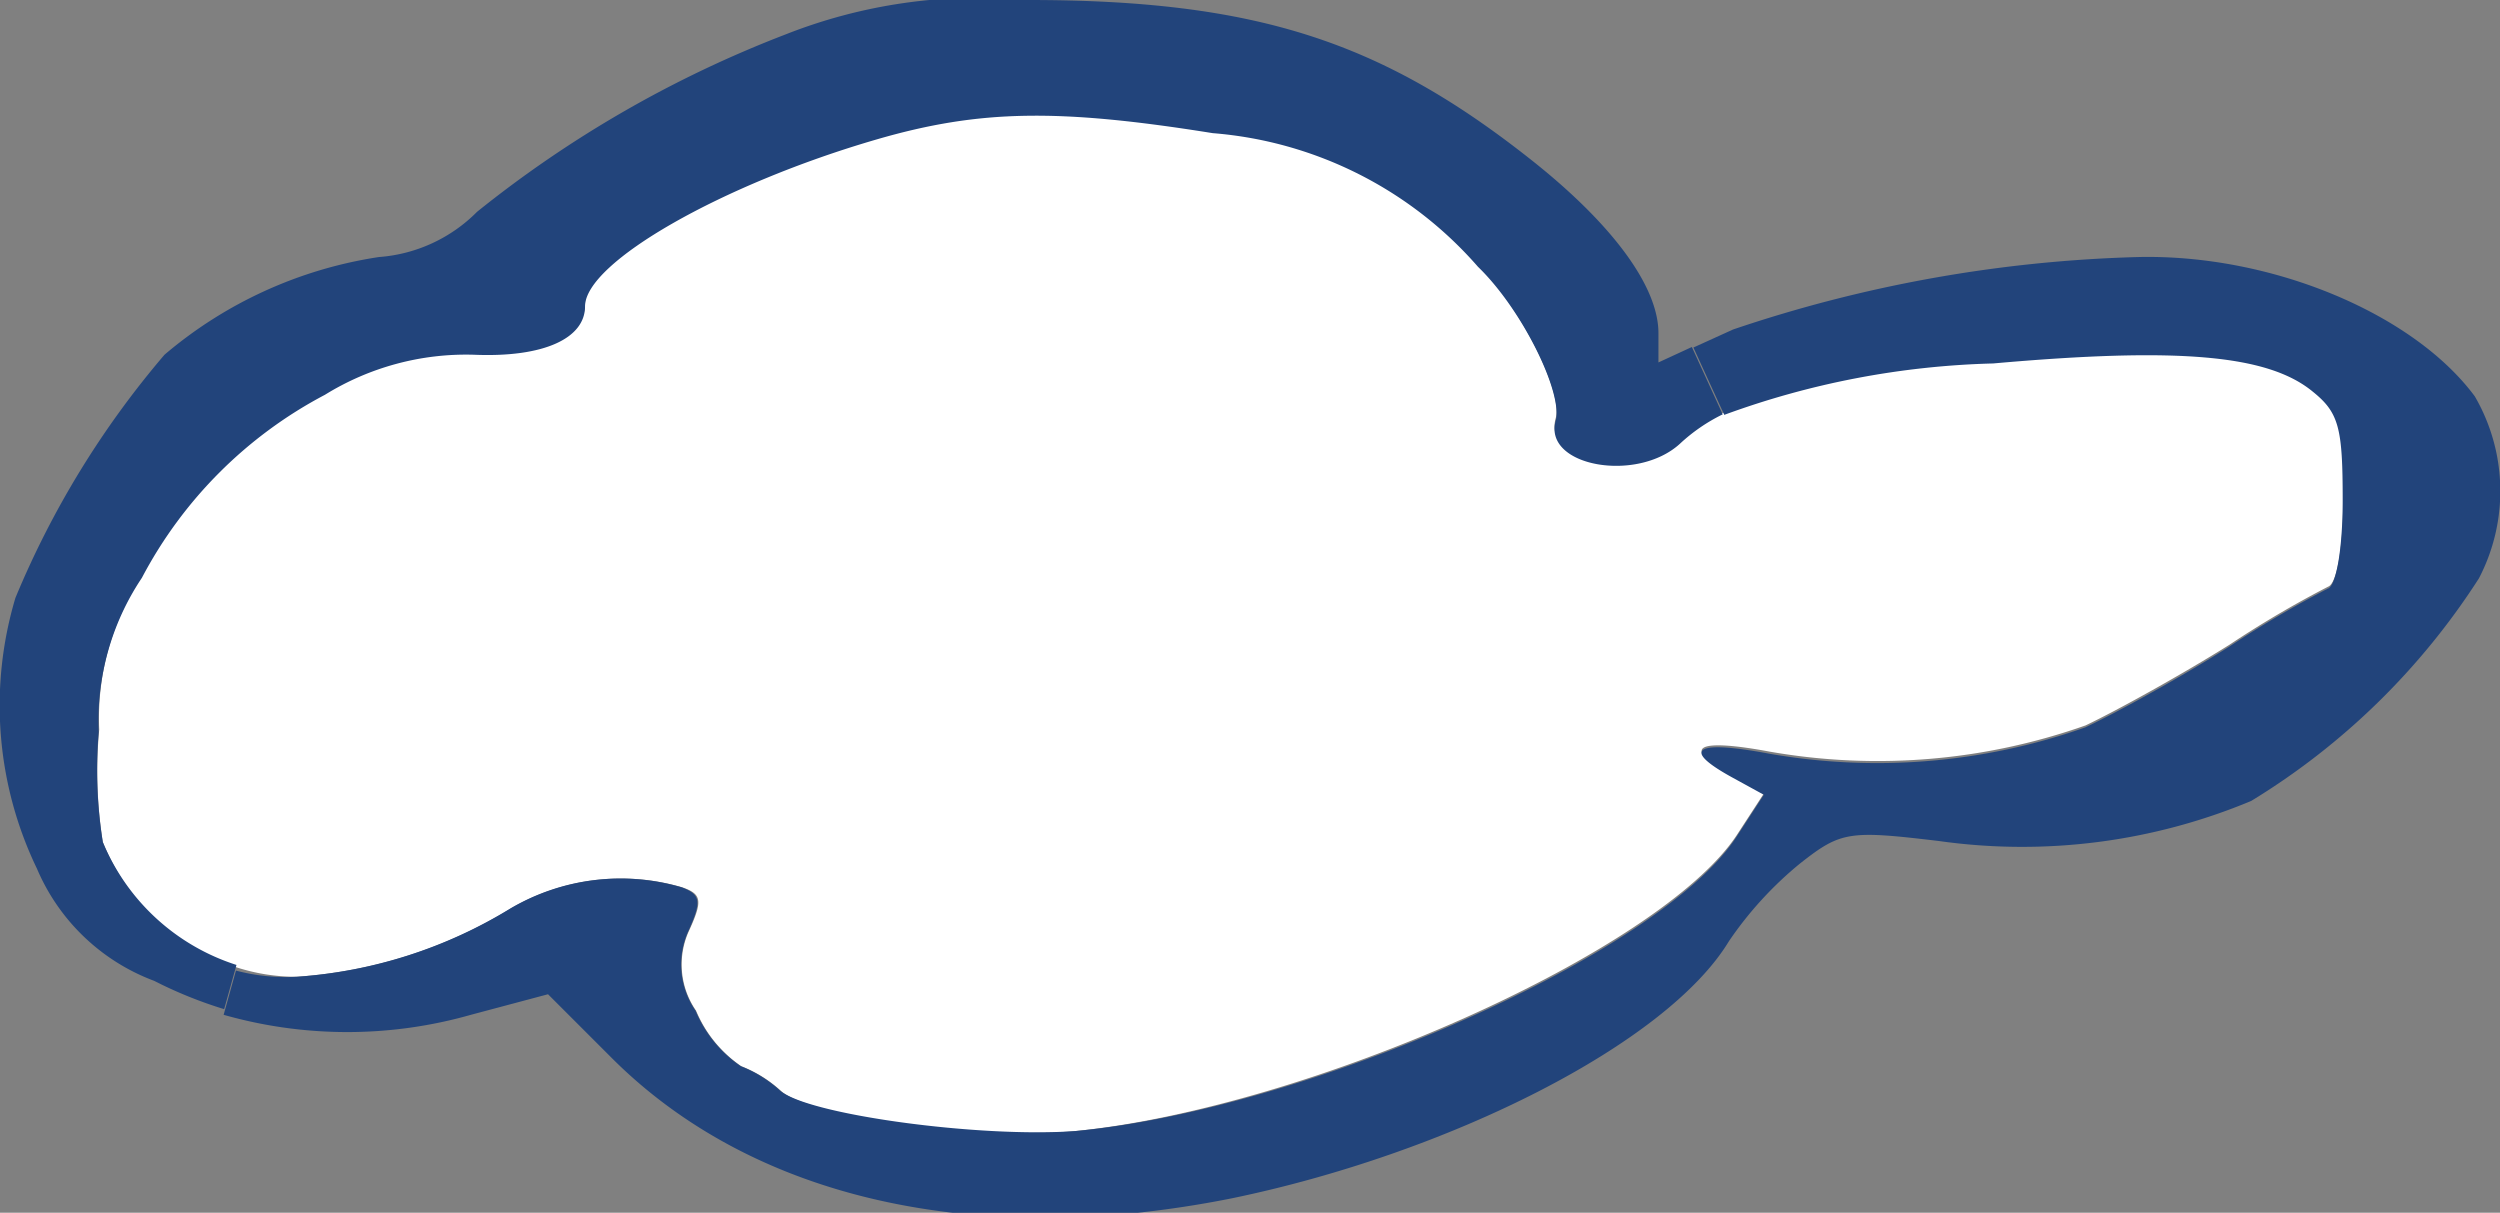 <svg xmlns="http://www.w3.org/2000/svg" width="48.63" height="23.59" viewBox="0 0 48.63 23.59"><rect x="0" y="0" width="48.63" height="23.59" fill="#808080" stroke="none"/><title>アセット 2</title><g id="レイヤー_2" data-name="レイヤー 2"><g id="レイヤー_1-2" data-name="レイヤー 1"><path d="M45,7.58c.51.41.59.71.58,2.11,0,1-.13,1.66-.29,1.72a20.25,20.25,0,0,0-1.92,1.13c-.91.57-2.17,1.27-2.8,1.57a12.15,12.15,0,0,1-6.15.51c-1.45-.27-1.73-.08-.72.46l.62.34-.54.83C32.29,18.5,25.48,21.54,20.93,22c-1.86.18-5.24-.29-5.75-.79a2.46,2.46,0,0,0-.76-.47,2.44,2.44,0,0,1-.88-1.08,1.58,1.58,0,0,1-.13-1.57c.26-.57.24-.7-.14-.83a4.23,4.23,0,0,0-3.33.41A9.14,9.14,0,0,1,5.77,19a3.78,3.78,0,0,1-1.19-.19A4.2,4.2,0,0,1,2,16.38a8.87,8.87,0,0,1-.07-2.19,5,5,0,0,1,.84-3A8.49,8.49,0,0,1,6.32,7.63a5.22,5.22,0,0,1,2.89-.78c1.4,0,2.17-.33,2.17-.94,0-.87,2.65-2.39,5.68-3.25,2-.57,3.51-.6,6.53-.12a7.65,7.65,0,0,1,5.16,2.6c.86.88,1.66,2.51,1.51,3-.24.88,1.58,1.21,2.42.44a3.42,3.42,0,0,1,.86-.56,16.38,16.38,0,0,1,5.23-1C42.39,6.72,44.13,6.87,45,7.58Z" fill="#fff"/><path d="M20.93,22c4.55-.43,11.36-3.46,12.84-5.71l.54-.83-.62-.34c-1-.55-.72-.73.72-.46a12.15,12.15,0,0,0,6.15-.51c.64-.3,1.9-1,2.8-1.57a20.25,20.25,0,0,1,1.92-1.13c.16-.05.29-.76.29-1.72,0-1.4-.07-1.7-.58-2.11-.87-.72-2.61-.87-6.22-.55a16.38,16.38,0,0,0-5.23,1l-.6-1.31.77-.35A26.78,26.78,0,0,1,41.59,5c2.58-.06,5.35,1.09,6.55,2.71a3.67,3.67,0,0,1,.08,3.54,13.78,13.78,0,0,1-4.43,4.33,11.56,11.56,0,0,1-6.07.78c-1.76-.21-1.91-.19-2.71.44a7.13,7.13,0,0,0-1.38,1.51c-1.21,2-5.46,4.13-9.67,5-5,1-9.33,0-12.06-2.73l-1.24-1.24-1.5.4a8.78,8.78,0,0,1-4.81,0l.24-.86A3.78,3.78,0,0,0,5.77,19a9.14,9.14,0,0,0,4.16-1.33,4.23,4.23,0,0,1,3.33-.41c.37.14.39.27.14.83a1.58,1.58,0,0,0,.13,1.57,2.44,2.44,0,0,0,.88,1.08,2.46,2.46,0,0,1,.76.47C15.69,21.68,19.07,22.14,20.93,22Z" fill="#22447b"/><path d="M32.68,8.63c-.84.77-2.66.44-2.42-.44.15-.54-.65-2.17-1.51-3a7.65,7.65,0,0,0-5.16-2.6c-3-.48-4.53-.46-6.53.12-3,.87-5.68,2.39-5.68,3.25,0,.61-.78,1-2.17.94a5.22,5.22,0,0,0-2.89.78,8.49,8.49,0,0,0-3.56,3.56,5,5,0,0,0-.84,3A8.87,8.87,0,0,0,2,16.38a4.2,4.2,0,0,0,2.6,2.39l-.24.86A8.41,8.41,0,0,1,3,19.08,4,4,0,0,1,.72,16.9,7.31,7.31,0,0,1,.3,11.63,17.72,17.72,0,0,1,3.2,6.9,8.37,8.37,0,0,1,7.37,5a3,3,0,0,0,1.91-.88,22.38,22.38,0,0,1,6-3.45A10.24,10.24,0,0,1,20,0c4.44,0,6.87.81,9.76,3.09,1.6,1.26,2.5,2.48,2.5,3.39v.57l.65-.3.6,1.31A3.42,3.42,0,0,0,32.68,8.63Z" fill="#22447b"/></g></g></svg>